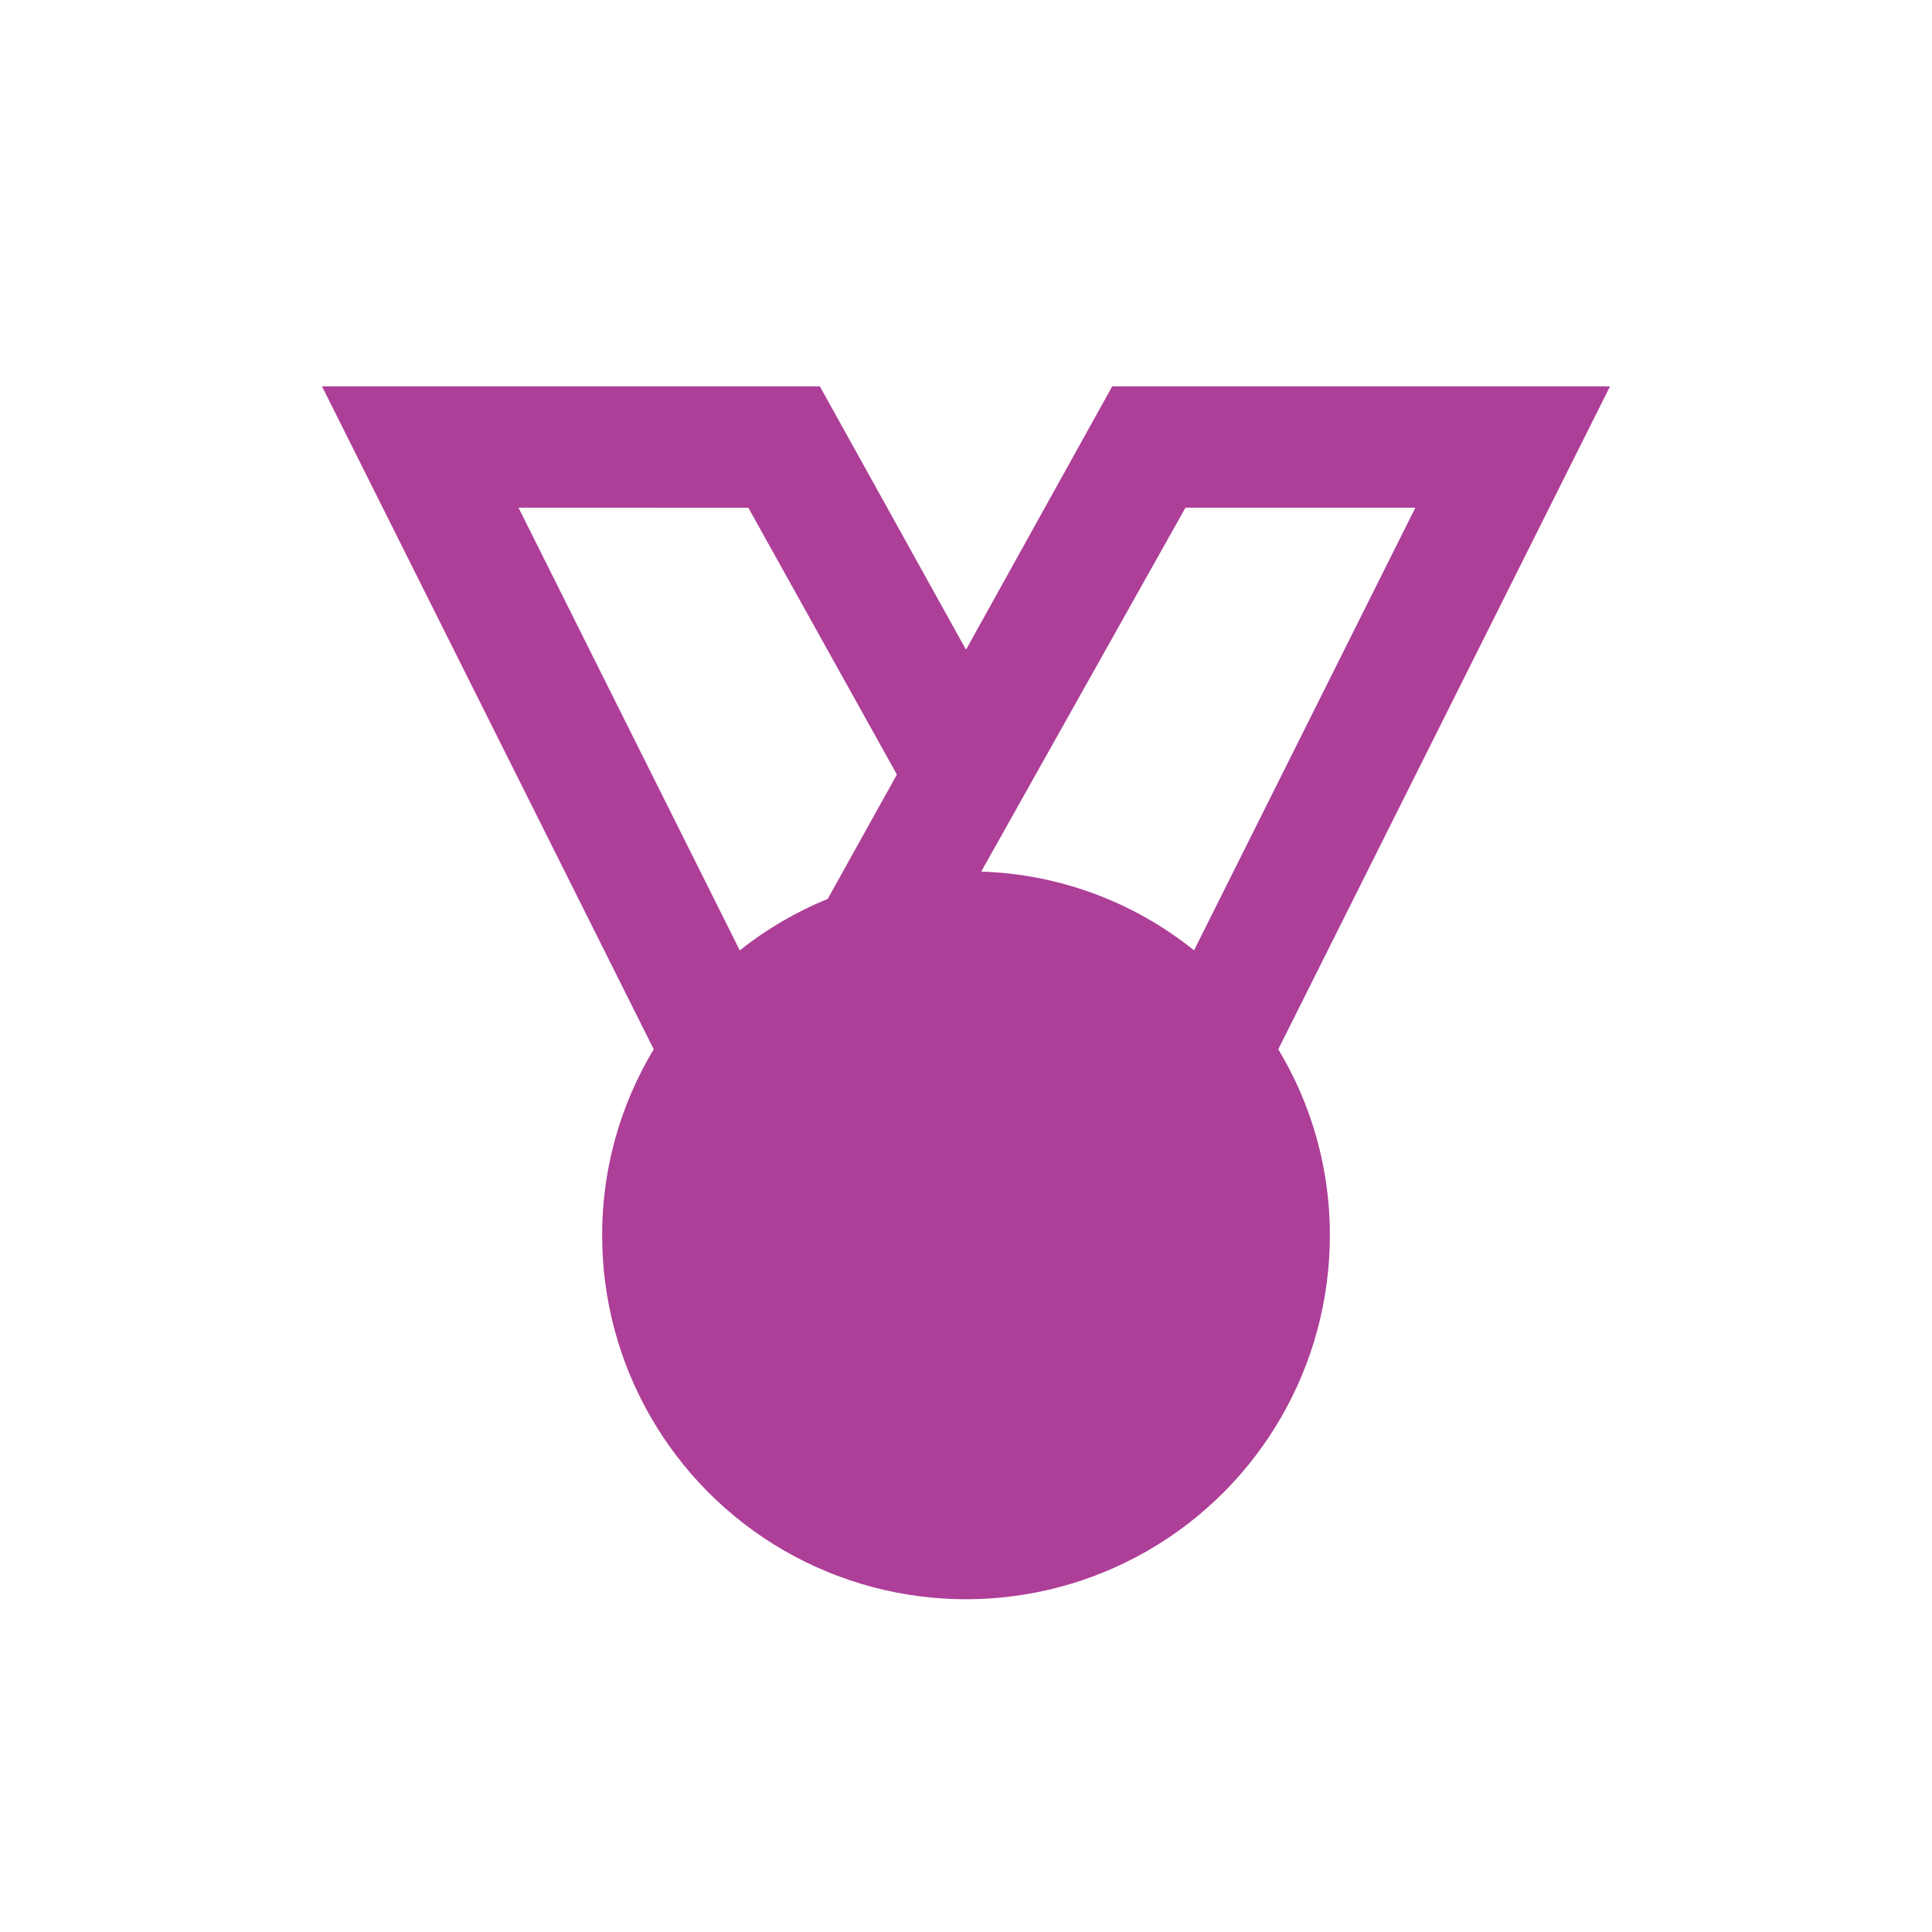 <?xml version="1.0" encoding="UTF-8"?>
<svg xmlns="http://www.w3.org/2000/svg" xmlns:xlink="http://www.w3.org/1999/xlink" width="30px" height="30px" viewBox="0 0 30 30" version="1.1">
  <title>icon-sports-team</title>
  <g id="icon-sports-team" stroke="none" stroke-width="1" fill="none" fill-rule="evenodd">
    <path d="M18.408,7.883 L21.978,7.883 L18.541,14.757 C17.602,14.001 16.441,13.572 15.236,13.534 L18.408,7.883 Z M8.051,7.883 L11.62,7.884 L13.927,12.027 L12.853,13.958 C12.363,14.158 11.903,14.427 11.487,14.757 L8.051,7.883 Z M25,6 L17.27,6 L15,10.088 L12.731,6 L5,6 L10.151,16.293 C9.625,17.165 9.348,18.166 9.35,19.184 C9.35,21.202 10.427,23.067 12.175,24.077 C13.924,25.085 16.077,25.085 17.825,24.077 C19.573,23.067 20.65,21.202 20.65,19.184 C20.653,18.166 20.375,17.165 19.849,16.293 L25,6 Z" id="Fill-1" fill="#AD3F98"></path>
  </g>
</svg>
